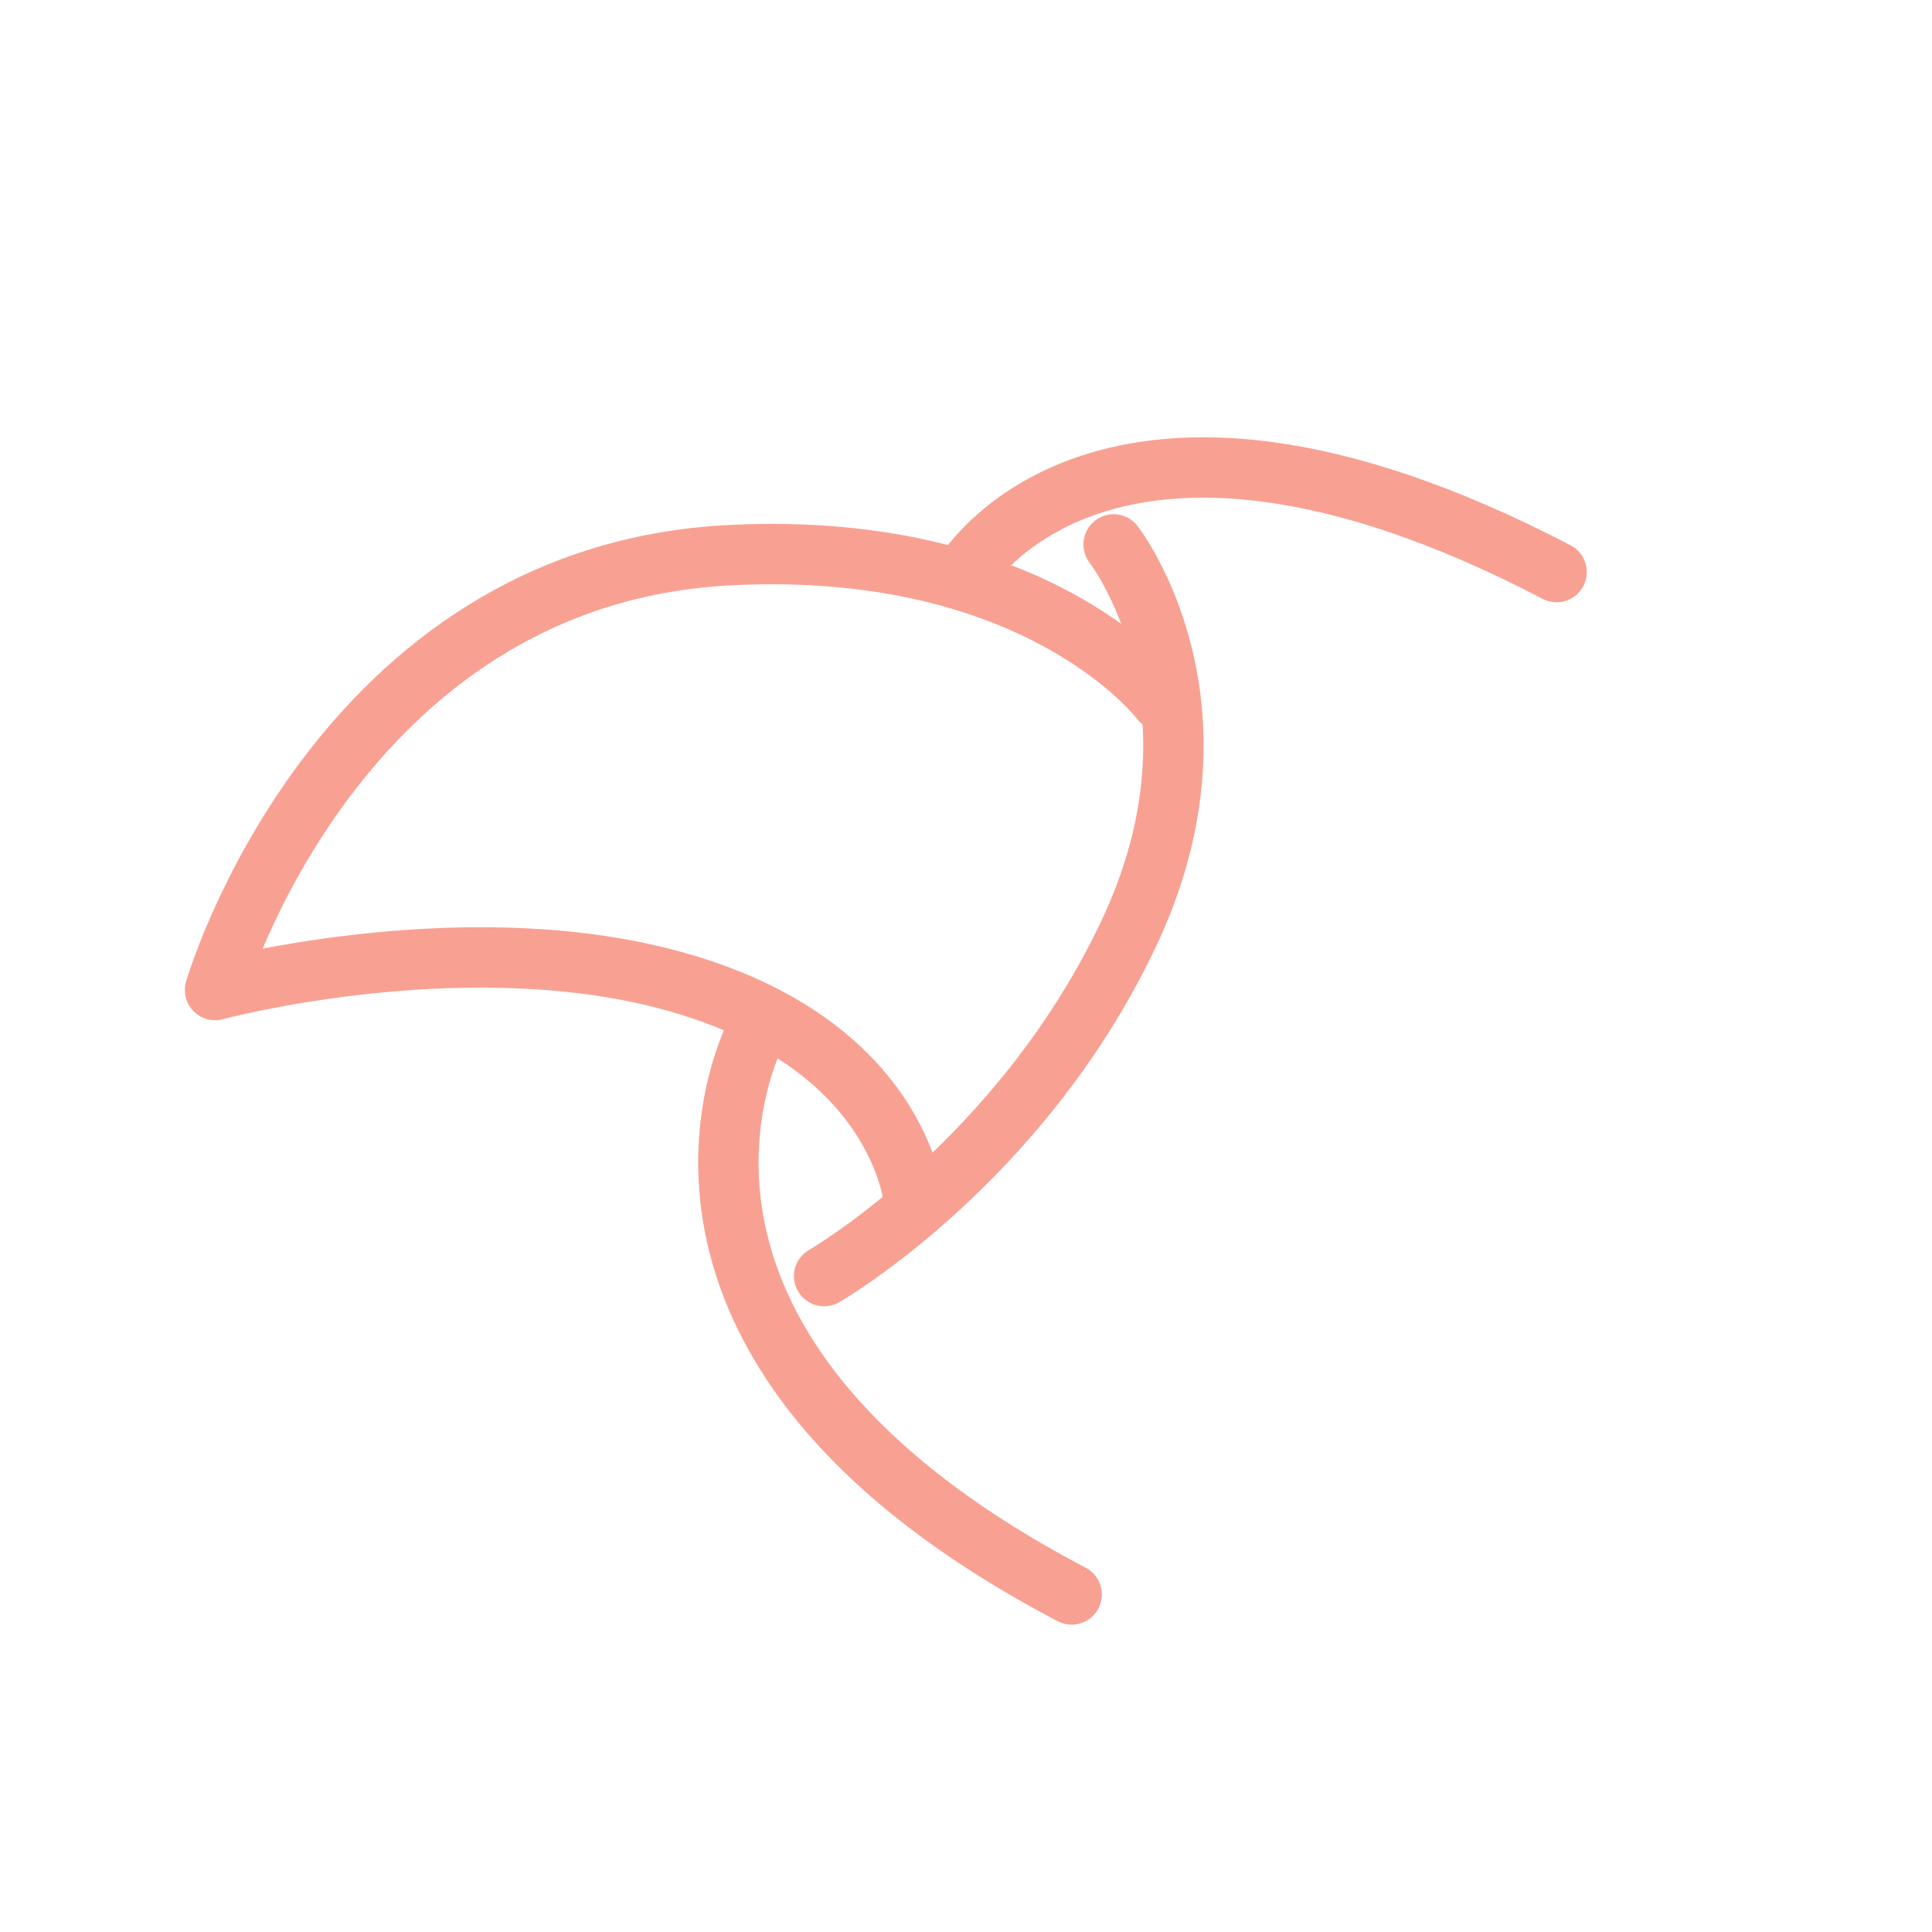 <svg xmlns="http://www.w3.org/2000/svg" width="32" height="32" fill="none" viewBox="0 0 32 32">
    <path stroke="#F8A193" stroke-linecap="round" stroke-linejoin="round" d="M19.227 11.599s-1.995-2.655-7.115-2.405c-6.549.312-8.55 7.204-8.55 7.204s3.948-1.062 7.367-.208c4.021 1.005 4.213 3.733 4.213 3.733"/>
    <path stroke="#F8A193" stroke-linecap="round" stroke-linejoin="round" d="M18.445 9.017s2.05 2.64.251 6.445c-1.798 3.805-5.046 5.674-5.046 5.674"/>
    <path stroke="#F8A193" stroke-linecap="round" stroke-linejoin="round" d="M12.541 17.065s-2.809 5.138 5.209 9.344M15.932 9.568s2.271-4.044 9.85-.093"/>
</svg>